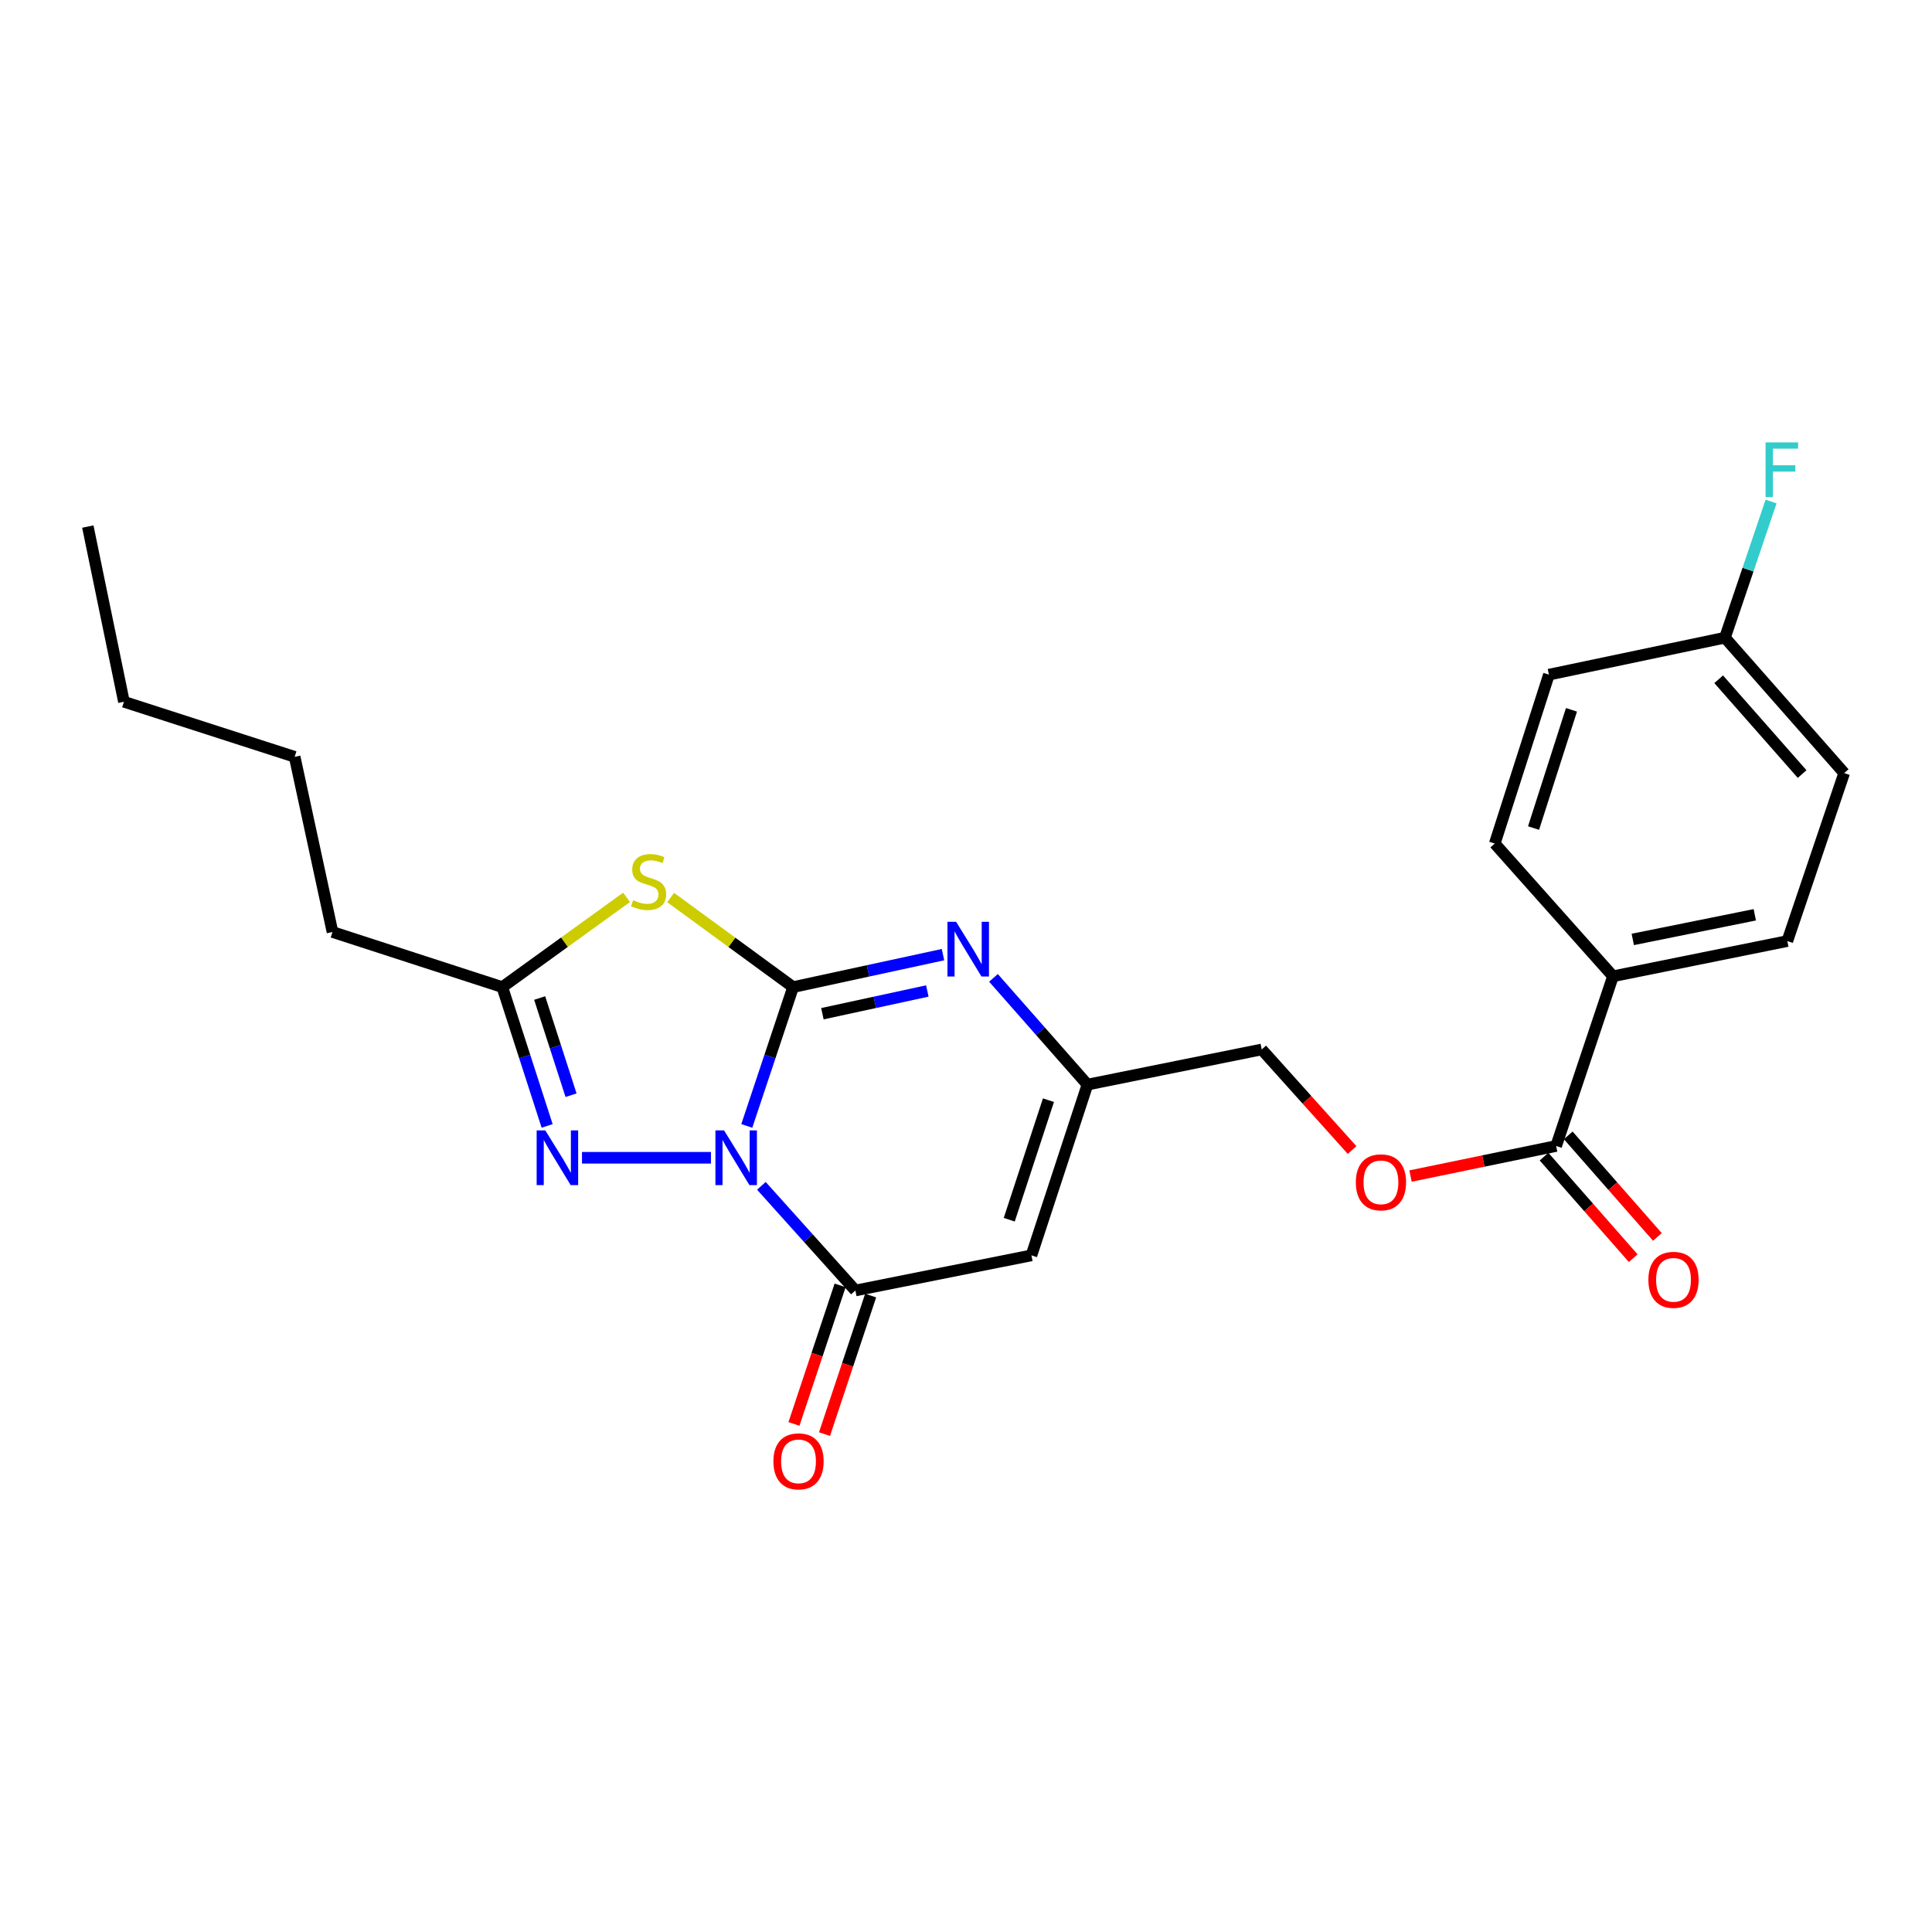 <?xml version='1.0' encoding='iso-8859-1'?>
<svg version='1.1' baseProfile='full'
              xmlns='http://www.w3.org/2000/svg'
                      xmlns:rdkit='http://www.rdkit.org/xml'
                      xmlns:xlink='http://www.w3.org/1999/xlink'
                  xml:space='preserve'
width='1000px' height='1000px' viewBox='0 0 1000 1000'>
<!-- END OF HEADER -->
<rect style='opacity:1.0;fill:#FFFFFF;stroke:none' width='1000' height='1000' x='0' y='0'> </rect>
<path class='bond-0' d='M 386.541,582.77 L 398.525,546.846' style='fill:none;fill-rule:evenodd;stroke:#0000FF;stroke-width:6px;stroke-linecap:butt;stroke-linejoin:miter;stroke-opacity:1' />
<path class='bond-0' d='M 398.525,546.846 L 410.508,510.923' style='fill:none;fill-rule:evenodd;stroke:#000000;stroke-width:6px;stroke-linecap:butt;stroke-linejoin:miter;stroke-opacity:1' />
<path class='bond-2' d='M 394.09,613.785 L 418.416,640.868' style='fill:none;fill-rule:evenodd;stroke:#0000FF;stroke-width:6px;stroke-linecap:butt;stroke-linejoin:miter;stroke-opacity:1' />
<path class='bond-2' d='M 418.416,640.868 L 442.743,667.951' style='fill:none;fill-rule:evenodd;stroke:#000000;stroke-width:6px;stroke-linecap:butt;stroke-linejoin:miter;stroke-opacity:1' />
<path class='bond-3' d='M 367.988,599.258 L 301.238,599.258' style='fill:none;fill-rule:evenodd;stroke:#0000FF;stroke-width:6px;stroke-linecap:butt;stroke-linejoin:miter;stroke-opacity:1' />
<path class='bond-1' d='M 410.508,510.923 L 378.813,487.74' style='fill:none;fill-rule:evenodd;stroke:#000000;stroke-width:6px;stroke-linecap:butt;stroke-linejoin:miter;stroke-opacity:1' />
<path class='bond-1' d='M 378.813,487.74 L 347.117,464.558' style='fill:none;fill-rule:evenodd;stroke:#CCCC00;stroke-width:6px;stroke-linecap:butt;stroke-linejoin:miter;stroke-opacity:1' />
<path class='bond-4' d='M 410.508,510.923 L 449.299,502.521' style='fill:none;fill-rule:evenodd;stroke:#000000;stroke-width:6px;stroke-linecap:butt;stroke-linejoin:miter;stroke-opacity:1' />
<path class='bond-4' d='M 449.299,502.521 L 488.09,494.119' style='fill:none;fill-rule:evenodd;stroke:#0000FF;stroke-width:6px;stroke-linecap:butt;stroke-linejoin:miter;stroke-opacity:1' />
<path class='bond-4' d='M 425.674,524.693 L 452.827,518.812' style='fill:none;fill-rule:evenodd;stroke:#000000;stroke-width:6px;stroke-linecap:butt;stroke-linejoin:miter;stroke-opacity:1' />
<path class='bond-4' d='M 452.827,518.812 L 479.981,512.931' style='fill:none;fill-rule:evenodd;stroke:#0000FF;stroke-width:6px;stroke-linecap:butt;stroke-linejoin:miter;stroke-opacity:1' />
<path class='bond-24' d='M 324.305,464.468 L 292.148,487.695' style='fill:none;fill-rule:evenodd;stroke:#CCCC00;stroke-width:6px;stroke-linecap:butt;stroke-linejoin:miter;stroke-opacity:1' />
<path class='bond-24' d='M 292.148,487.695 L 259.99,510.923' style='fill:none;fill-rule:evenodd;stroke:#000000;stroke-width:6px;stroke-linecap:butt;stroke-linejoin:miter;stroke-opacity:1' />
<path class='bond-5' d='M 442.743,667.951 L 533.874,649.773' style='fill:none;fill-rule:evenodd;stroke:#000000;stroke-width:6px;stroke-linecap:butt;stroke-linejoin:miter;stroke-opacity:1' />
<path class='bond-10' d='M 434.836,665.318 L 422.893,701.175' style='fill:none;fill-rule:evenodd;stroke:#000000;stroke-width:6px;stroke-linecap:butt;stroke-linejoin:miter;stroke-opacity:1' />
<path class='bond-10' d='M 422.893,701.175 L 410.951,737.032' style='fill:none;fill-rule:evenodd;stroke:#FF0000;stroke-width:6px;stroke-linecap:butt;stroke-linejoin:miter;stroke-opacity:1' />
<path class='bond-10' d='M 450.65,670.585 L 438.708,706.442' style='fill:none;fill-rule:evenodd;stroke:#000000;stroke-width:6px;stroke-linecap:butt;stroke-linejoin:miter;stroke-opacity:1' />
<path class='bond-10' d='M 438.708,706.442 L 426.766,742.299' style='fill:none;fill-rule:evenodd;stroke:#FF0000;stroke-width:6px;stroke-linecap:butt;stroke-linejoin:miter;stroke-opacity:1' />
<path class='bond-6' d='M 283.19,582.777 L 271.59,546.85' style='fill:none;fill-rule:evenodd;stroke:#0000FF;stroke-width:6px;stroke-linecap:butt;stroke-linejoin:miter;stroke-opacity:1' />
<path class='bond-6' d='M 271.59,546.85 L 259.99,510.923' style='fill:none;fill-rule:evenodd;stroke:#000000;stroke-width:6px;stroke-linecap:butt;stroke-linejoin:miter;stroke-opacity:1' />
<path class='bond-6' d='M 295.572,566.877 L 287.452,541.728' style='fill:none;fill-rule:evenodd;stroke:#0000FF;stroke-width:6px;stroke-linecap:butt;stroke-linejoin:miter;stroke-opacity:1' />
<path class='bond-6' d='M 287.452,541.728 L 279.332,516.579' style='fill:none;fill-rule:evenodd;stroke:#000000;stroke-width:6px;stroke-linecap:butt;stroke-linejoin:miter;stroke-opacity:1' />
<path class='bond-25' d='M 514.223,506.144 L 538.541,533.768' style='fill:none;fill-rule:evenodd;stroke:#0000FF;stroke-width:6px;stroke-linecap:butt;stroke-linejoin:miter;stroke-opacity:1' />
<path class='bond-25' d='M 538.541,533.768 L 562.859,561.392' style='fill:none;fill-rule:evenodd;stroke:#000000;stroke-width:6px;stroke-linecap:butt;stroke-linejoin:miter;stroke-opacity:1' />
<path class='bond-7' d='M 533.874,649.773 L 562.859,561.392' style='fill:none;fill-rule:evenodd;stroke:#000000;stroke-width:6px;stroke-linecap:butt;stroke-linejoin:miter;stroke-opacity:1' />
<path class='bond-7' d='M 522.384,631.322 L 542.673,569.455' style='fill:none;fill-rule:evenodd;stroke:#000000;stroke-width:6px;stroke-linecap:butt;stroke-linejoin:miter;stroke-opacity:1' />
<path class='bond-20' d='M 259.99,510.923 L 172.099,482.401' style='fill:none;fill-rule:evenodd;stroke:#000000;stroke-width:6px;stroke-linecap:butt;stroke-linejoin:miter;stroke-opacity:1' />
<path class='bond-13' d='M 562.859,561.392 L 653.065,543.195' style='fill:none;fill-rule:evenodd;stroke:#000000;stroke-width:6px;stroke-linecap:butt;stroke-linejoin:miter;stroke-opacity:1' />
<path class='bond-8' d='M 805.453,593.164 L 767.772,600.945' style='fill:none;fill-rule:evenodd;stroke:#000000;stroke-width:6px;stroke-linecap:butt;stroke-linejoin:miter;stroke-opacity:1' />
<path class='bond-8' d='M 767.772,600.945 L 730.091,608.726' style='fill:none;fill-rule:evenodd;stroke:#FF0000;stroke-width:6px;stroke-linecap:butt;stroke-linejoin:miter;stroke-opacity:1' />
<path class='bond-9' d='M 805.453,593.164 L 834.883,505.321' style='fill:none;fill-rule:evenodd;stroke:#000000;stroke-width:6px;stroke-linecap:butt;stroke-linejoin:miter;stroke-opacity:1' />
<path class='bond-12' d='M 799.19,598.663 L 822.268,624.949' style='fill:none;fill-rule:evenodd;stroke:#000000;stroke-width:6px;stroke-linecap:butt;stroke-linejoin:miter;stroke-opacity:1' />
<path class='bond-12' d='M 822.268,624.949 L 845.345,651.235' style='fill:none;fill-rule:evenodd;stroke:#FF0000;stroke-width:6px;stroke-linecap:butt;stroke-linejoin:miter;stroke-opacity:1' />
<path class='bond-12' d='M 811.717,587.666 L 834.794,613.952' style='fill:none;fill-rule:evenodd;stroke:#000000;stroke-width:6px;stroke-linecap:butt;stroke-linejoin:miter;stroke-opacity:1' />
<path class='bond-12' d='M 834.794,613.952 L 857.871,640.237' style='fill:none;fill-rule:evenodd;stroke:#FF0000;stroke-width:6px;stroke-linecap:butt;stroke-linejoin:miter;stroke-opacity:1' />
<path class='bond-14' d='M 834.883,505.321 L 925.116,487.096' style='fill:none;fill-rule:evenodd;stroke:#000000;stroke-width:6px;stroke-linecap:butt;stroke-linejoin:miter;stroke-opacity:1' />
<path class='bond-14' d='M 845.118,486.248 L 908.281,473.491' style='fill:none;fill-rule:evenodd;stroke:#000000;stroke-width:6px;stroke-linecap:butt;stroke-linejoin:miter;stroke-opacity:1' />
<path class='bond-15' d='M 834.883,505.321 L 773.681,436.627' style='fill:none;fill-rule:evenodd;stroke:#000000;stroke-width:6px;stroke-linecap:butt;stroke-linejoin:miter;stroke-opacity:1' />
<path class='bond-11' d='M 699.838,595.26 L 676.451,569.228' style='fill:none;fill-rule:evenodd;stroke:#FF0000;stroke-width:6px;stroke-linecap:butt;stroke-linejoin:miter;stroke-opacity:1' />
<path class='bond-11' d='M 676.451,569.228 L 653.065,543.195' style='fill:none;fill-rule:evenodd;stroke:#000000;stroke-width:6px;stroke-linecap:butt;stroke-linejoin:miter;stroke-opacity:1' />
<path class='bond-17' d='M 925.116,487.096 L 954.545,400.15' style='fill:none;fill-rule:evenodd;stroke:#000000;stroke-width:6px;stroke-linecap:butt;stroke-linejoin:miter;stroke-opacity:1' />
<path class='bond-18' d='M 773.681,436.627 L 801.722,349.2' style='fill:none;fill-rule:evenodd;stroke:#000000;stroke-width:6px;stroke-linecap:butt;stroke-linejoin:miter;stroke-opacity:1' />
<path class='bond-18' d='M 793.759,428.604 L 813.388,367.405' style='fill:none;fill-rule:evenodd;stroke:#000000;stroke-width:6px;stroke-linecap:butt;stroke-linejoin:miter;stroke-opacity:1' />
<path class='bond-16' d='M 892.834,330.059 L 801.722,349.2' style='fill:none;fill-rule:evenodd;stroke:#000000;stroke-width:6px;stroke-linecap:butt;stroke-linejoin:miter;stroke-opacity:1' />
<path class='bond-19' d='M 892.834,330.059 L 904.767,294.827' style='fill:none;fill-rule:evenodd;stroke:#000000;stroke-width:6px;stroke-linecap:butt;stroke-linejoin:miter;stroke-opacity:1' />
<path class='bond-19' d='M 904.767,294.827 L 916.7,259.595' style='fill:none;fill-rule:evenodd;stroke:#33CCCC;stroke-width:6px;stroke-linecap:butt;stroke-linejoin:miter;stroke-opacity:1' />
<path class='bond-26' d='M 892.834,330.059 L 954.545,400.15' style='fill:none;fill-rule:evenodd;stroke:#000000;stroke-width:6px;stroke-linecap:butt;stroke-linejoin:miter;stroke-opacity:1' />
<path class='bond-26' d='M 889.58,351.587 L 932.778,400.652' style='fill:none;fill-rule:evenodd;stroke:#000000;stroke-width:6px;stroke-linecap:butt;stroke-linejoin:miter;stroke-opacity:1' />
<path class='bond-21' d='M 172.099,482.401 L 152.514,391.733' style='fill:none;fill-rule:evenodd;stroke:#000000;stroke-width:6px;stroke-linecap:butt;stroke-linejoin:miter;stroke-opacity:1' />
<path class='bond-22' d='M 152.514,391.733 L 64.151,363.239' style='fill:none;fill-rule:evenodd;stroke:#000000;stroke-width:6px;stroke-linecap:butt;stroke-linejoin:miter;stroke-opacity:1' />
<path class='bond-23' d='M 64.151,363.239 L 45.455,272.552' style='fill:none;fill-rule:evenodd;stroke:#000000;stroke-width:6px;stroke-linecap:butt;stroke-linejoin:miter;stroke-opacity:1' />
<path  class='atom-0' d='M 374.781 585.098
L 384.061 600.098
Q 384.981 601.578, 386.461 604.258
Q 387.941 606.938, 388.021 607.098
L 388.021 585.098
L 391.781 585.098
L 391.781 613.418
L 387.901 613.418
L 377.941 597.018
Q 376.781 595.098, 375.541 592.898
Q 374.341 590.698, 373.981 590.018
L 373.981 613.418
L 370.301 613.418
L 370.301 585.098
L 374.781 585.098
' fill='#0000FF'/>
<path  class='atom-2' d='M 327.721 465.942
Q 328.041 466.062, 329.361 466.622
Q 330.681 467.182, 332.121 467.542
Q 333.601 467.862, 335.041 467.862
Q 337.721 467.862, 339.281 466.582
Q 340.841 465.262, 340.841 462.982
Q 340.841 461.422, 340.041 460.462
Q 339.281 459.502, 338.081 458.982
Q 336.881 458.462, 334.881 457.862
Q 332.361 457.102, 330.841 456.382
Q 329.361 455.662, 328.281 454.142
Q 327.241 452.622, 327.241 450.062
Q 327.241 446.502, 329.641 444.302
Q 332.081 442.102, 336.881 442.102
Q 340.161 442.102, 343.881 443.662
L 342.961 446.742
Q 339.561 445.342, 337.001 445.342
Q 334.241 445.342, 332.721 446.502
Q 331.201 447.622, 331.241 449.582
Q 331.241 451.102, 332.001 452.022
Q 332.801 452.942, 333.921 453.462
Q 335.081 453.982, 337.001 454.582
Q 339.561 455.382, 341.081 456.182
Q 342.601 456.982, 343.681 458.622
Q 344.801 460.222, 344.801 462.982
Q 344.801 466.902, 342.161 469.022
Q 339.561 471.102, 335.201 471.102
Q 332.681 471.102, 330.761 470.542
Q 328.881 470.022, 326.641 469.102
L 327.721 465.942
' fill='#CCCC00'/>
<path  class='atom-4' d='M 282.252 585.098
L 291.532 600.098
Q 292.452 601.578, 293.932 604.258
Q 295.412 606.938, 295.492 607.098
L 295.492 585.098
L 299.252 585.098
L 299.252 613.418
L 295.372 613.418
L 285.412 597.018
Q 284.252 595.098, 283.012 592.898
Q 281.812 590.698, 281.452 590.018
L 281.452 613.418
L 277.772 613.418
L 277.772 585.098
L 282.252 585.098
' fill='#0000FF'/>
<path  class='atom-5' d='M 494.888 477.131
L 504.168 492.131
Q 505.088 493.611, 506.568 496.291
Q 508.048 498.971, 508.128 499.131
L 508.128 477.131
L 511.888 477.131
L 511.888 505.451
L 508.008 505.451
L 498.048 489.051
Q 496.888 487.131, 495.648 484.931
Q 494.448 482.731, 494.088 482.051
L 494.088 505.451
L 490.408 505.451
L 490.408 477.131
L 494.888 477.131
' fill='#0000FF'/>
<path  class='atom-11' d='M 400.314 756.394
Q 400.314 749.594, 403.674 745.794
Q 407.034 741.994, 413.314 741.994
Q 419.594 741.994, 422.954 745.794
Q 426.314 749.594, 426.314 756.394
Q 426.314 763.274, 422.914 767.194
Q 419.514 771.074, 413.314 771.074
Q 407.074 771.074, 403.674 767.194
Q 400.314 763.314, 400.314 756.394
M 413.314 767.874
Q 417.634 767.874, 419.954 764.994
Q 422.314 762.074, 422.314 756.394
Q 422.314 750.834, 419.954 748.034
Q 417.634 745.194, 413.314 745.194
Q 408.994 745.194, 406.634 747.994
Q 404.314 750.794, 404.314 756.394
Q 404.314 762.114, 406.634 764.994
Q 408.994 767.874, 413.314 767.874
' fill='#FF0000'/>
<path  class='atom-12' d='M 701.776 611.969
Q 701.776 605.169, 705.136 601.369
Q 708.496 597.569, 714.776 597.569
Q 721.056 597.569, 724.416 601.369
Q 727.776 605.169, 727.776 611.969
Q 727.776 618.849, 724.376 622.769
Q 720.976 626.649, 714.776 626.649
Q 708.536 626.649, 705.136 622.769
Q 701.776 618.889, 701.776 611.969
M 714.776 623.449
Q 719.096 623.449, 721.416 620.569
Q 723.776 617.649, 723.776 611.969
Q 723.776 606.409, 721.416 603.609
Q 719.096 600.769, 714.776 600.769
Q 710.456 600.769, 708.096 603.569
Q 705.776 606.369, 705.776 611.969
Q 705.776 617.689, 708.096 620.569
Q 710.456 623.449, 714.776 623.449
' fill='#FF0000'/>
<path  class='atom-13' d='M 853.201 662.438
Q 853.201 655.638, 856.561 651.838
Q 859.921 648.038, 866.201 648.038
Q 872.481 648.038, 875.841 651.838
Q 879.201 655.638, 879.201 662.438
Q 879.201 669.318, 875.801 673.238
Q 872.401 677.118, 866.201 677.118
Q 859.961 677.118, 856.561 673.238
Q 853.201 669.358, 853.201 662.438
M 866.201 673.918
Q 870.521 673.918, 872.841 671.038
Q 875.201 668.118, 875.201 662.438
Q 875.201 656.878, 872.841 654.078
Q 870.521 651.238, 866.201 651.238
Q 861.881 651.238, 859.521 654.038
Q 857.201 656.838, 857.201 662.438
Q 857.201 668.158, 859.521 671.038
Q 861.881 673.918, 866.201 673.918
' fill='#FF0000'/>
<path  class='atom-20' d='M 913.853 228.981
L 930.693 228.981
L 930.693 232.221
L 917.653 232.221
L 917.653 240.821
L 929.253 240.821
L 929.253 244.101
L 917.653 244.101
L 917.653 257.301
L 913.853 257.301
L 913.853 228.981
' fill='#33CCCC'/>
</svg>
